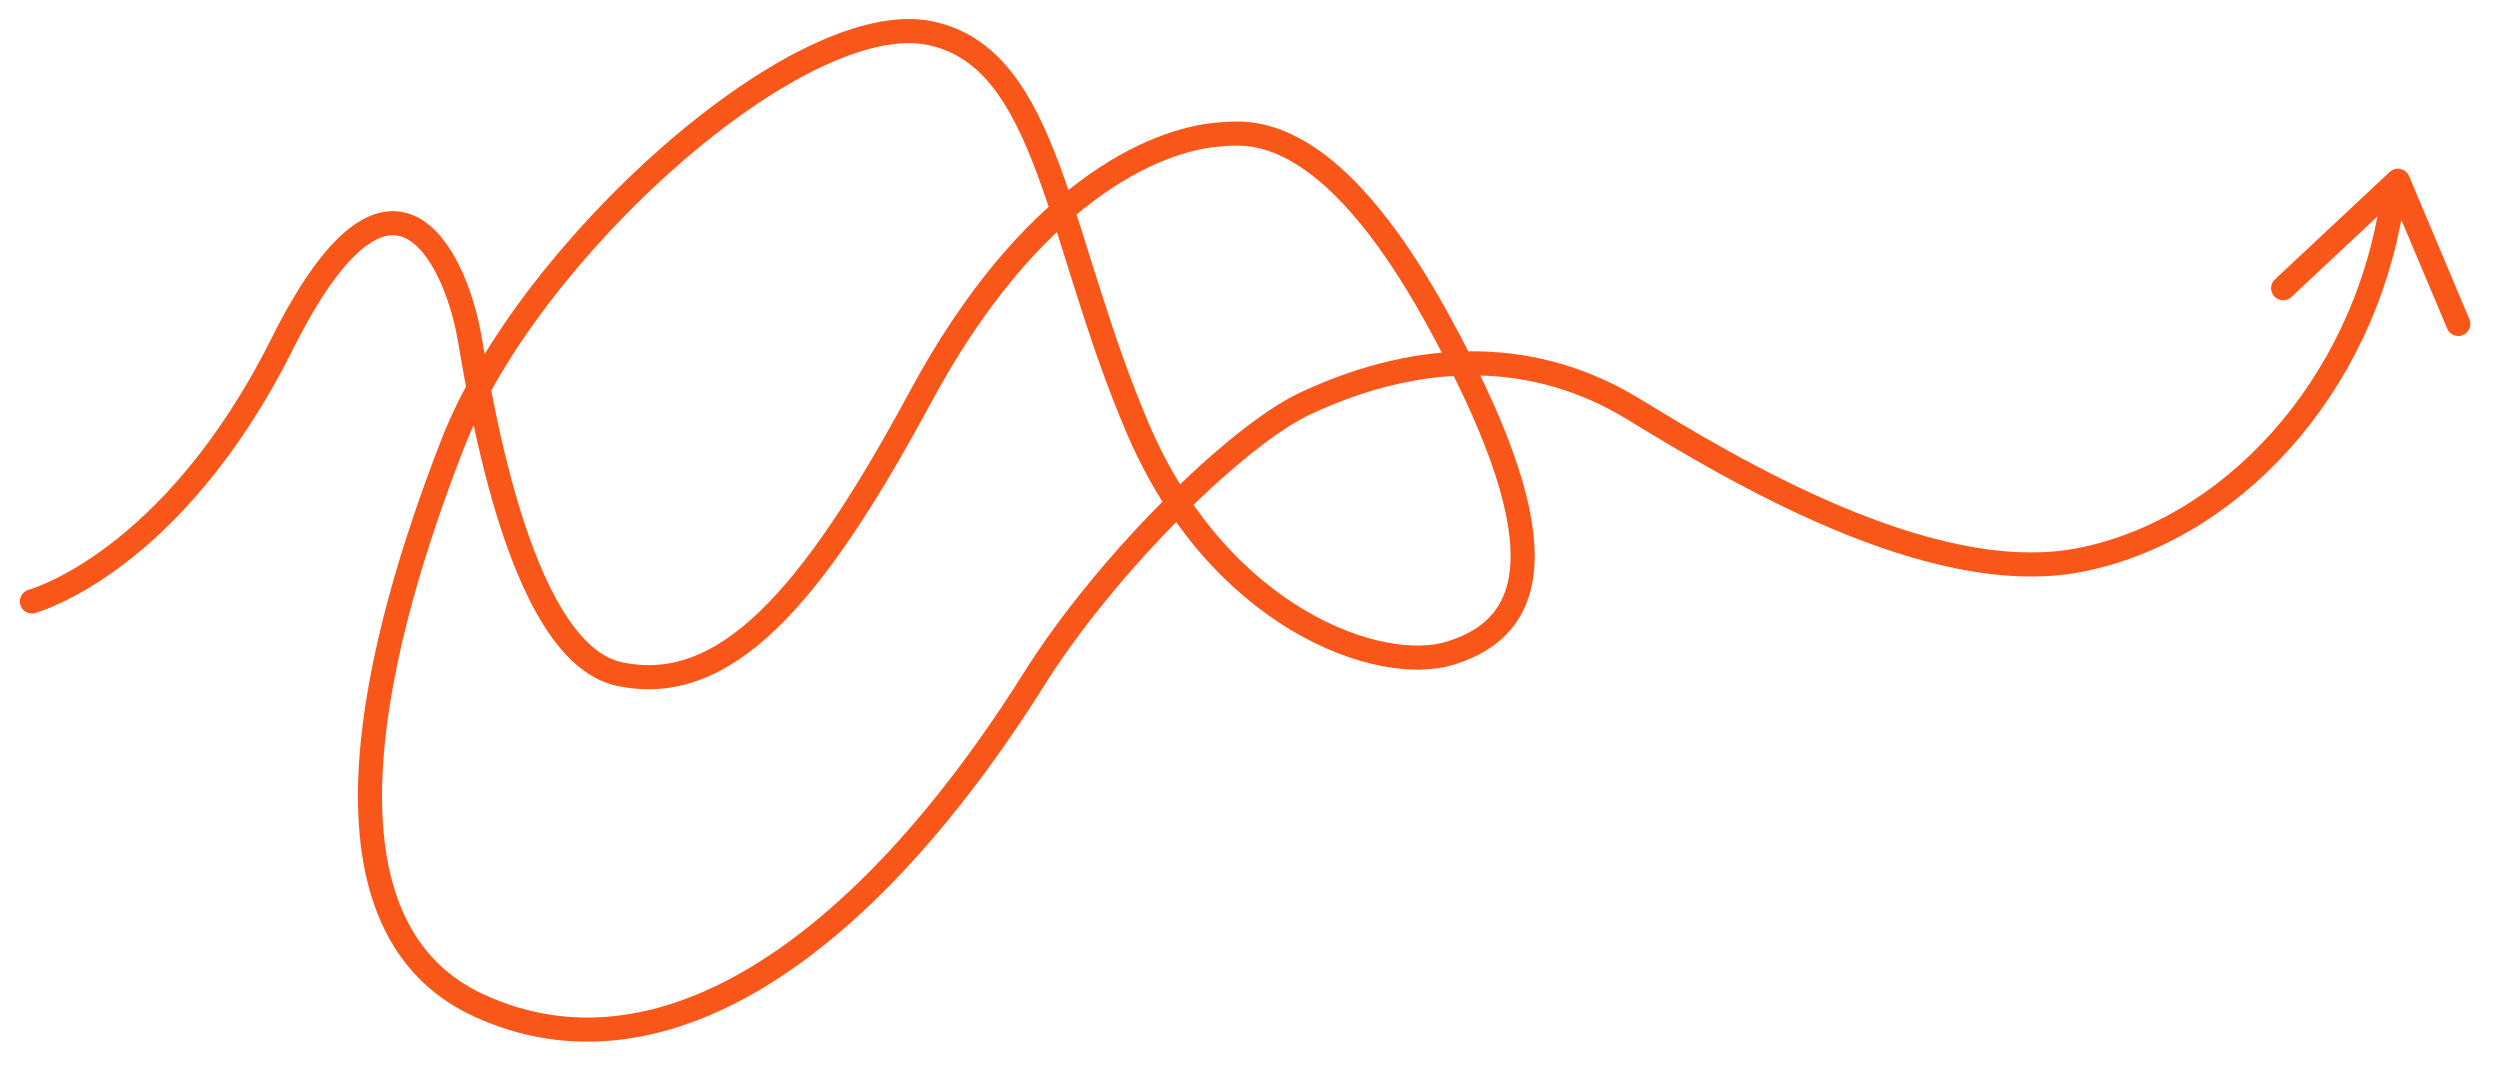 <?xml version="1.0" encoding="UTF-8"?> <svg xmlns="http://www.w3.org/2000/svg" width="415" height="177" viewBox="0 0 415 177" fill="none"><path d="M5.289 99.833C5.289 99.833 28.577 93.599 46.868 57.036C65.16 20.474 75.416 42.929 77.769 55.134C79.222 62.558 85.514 108.287 102.88 111.906C120.247 115.526 134.6 99.648 152.786 65.913C170.972 32.177 191.51 23.142 202.401 22.323C206.947 22.006 220.296 19.681 238.588 52.889C258.095 88.368 256.087 103.558 240.94 108.366C229.125 112.197 202.322 102.607 188.867 71.117C175.413 39.627 174.144 9.722 154.504 5.521C132.697 0.898 87.681 41.582 75.205 73.521C62.728 105.46 49.908 153.303 79.487 166.908C109.066 180.514 142.715 158.745 171.738 112.593C183.686 93.625 205.203 72.359 216.675 66.969C236.552 57.697 255.267 58.199 271.18 67.921C287.093 77.642 320.213 97.72 345.06 92.991C369.908 88.262 392.402 64.618 397.134 33.287" stroke="#F95619" stroke-width="4" stroke-linecap="round" stroke-linejoin="round"></path><path d="M379 47.843L398.058 30L408.076 53.776" stroke="#F95619" stroke-width="4" stroke-linecap="round" stroke-linejoin="round"></path></svg> 